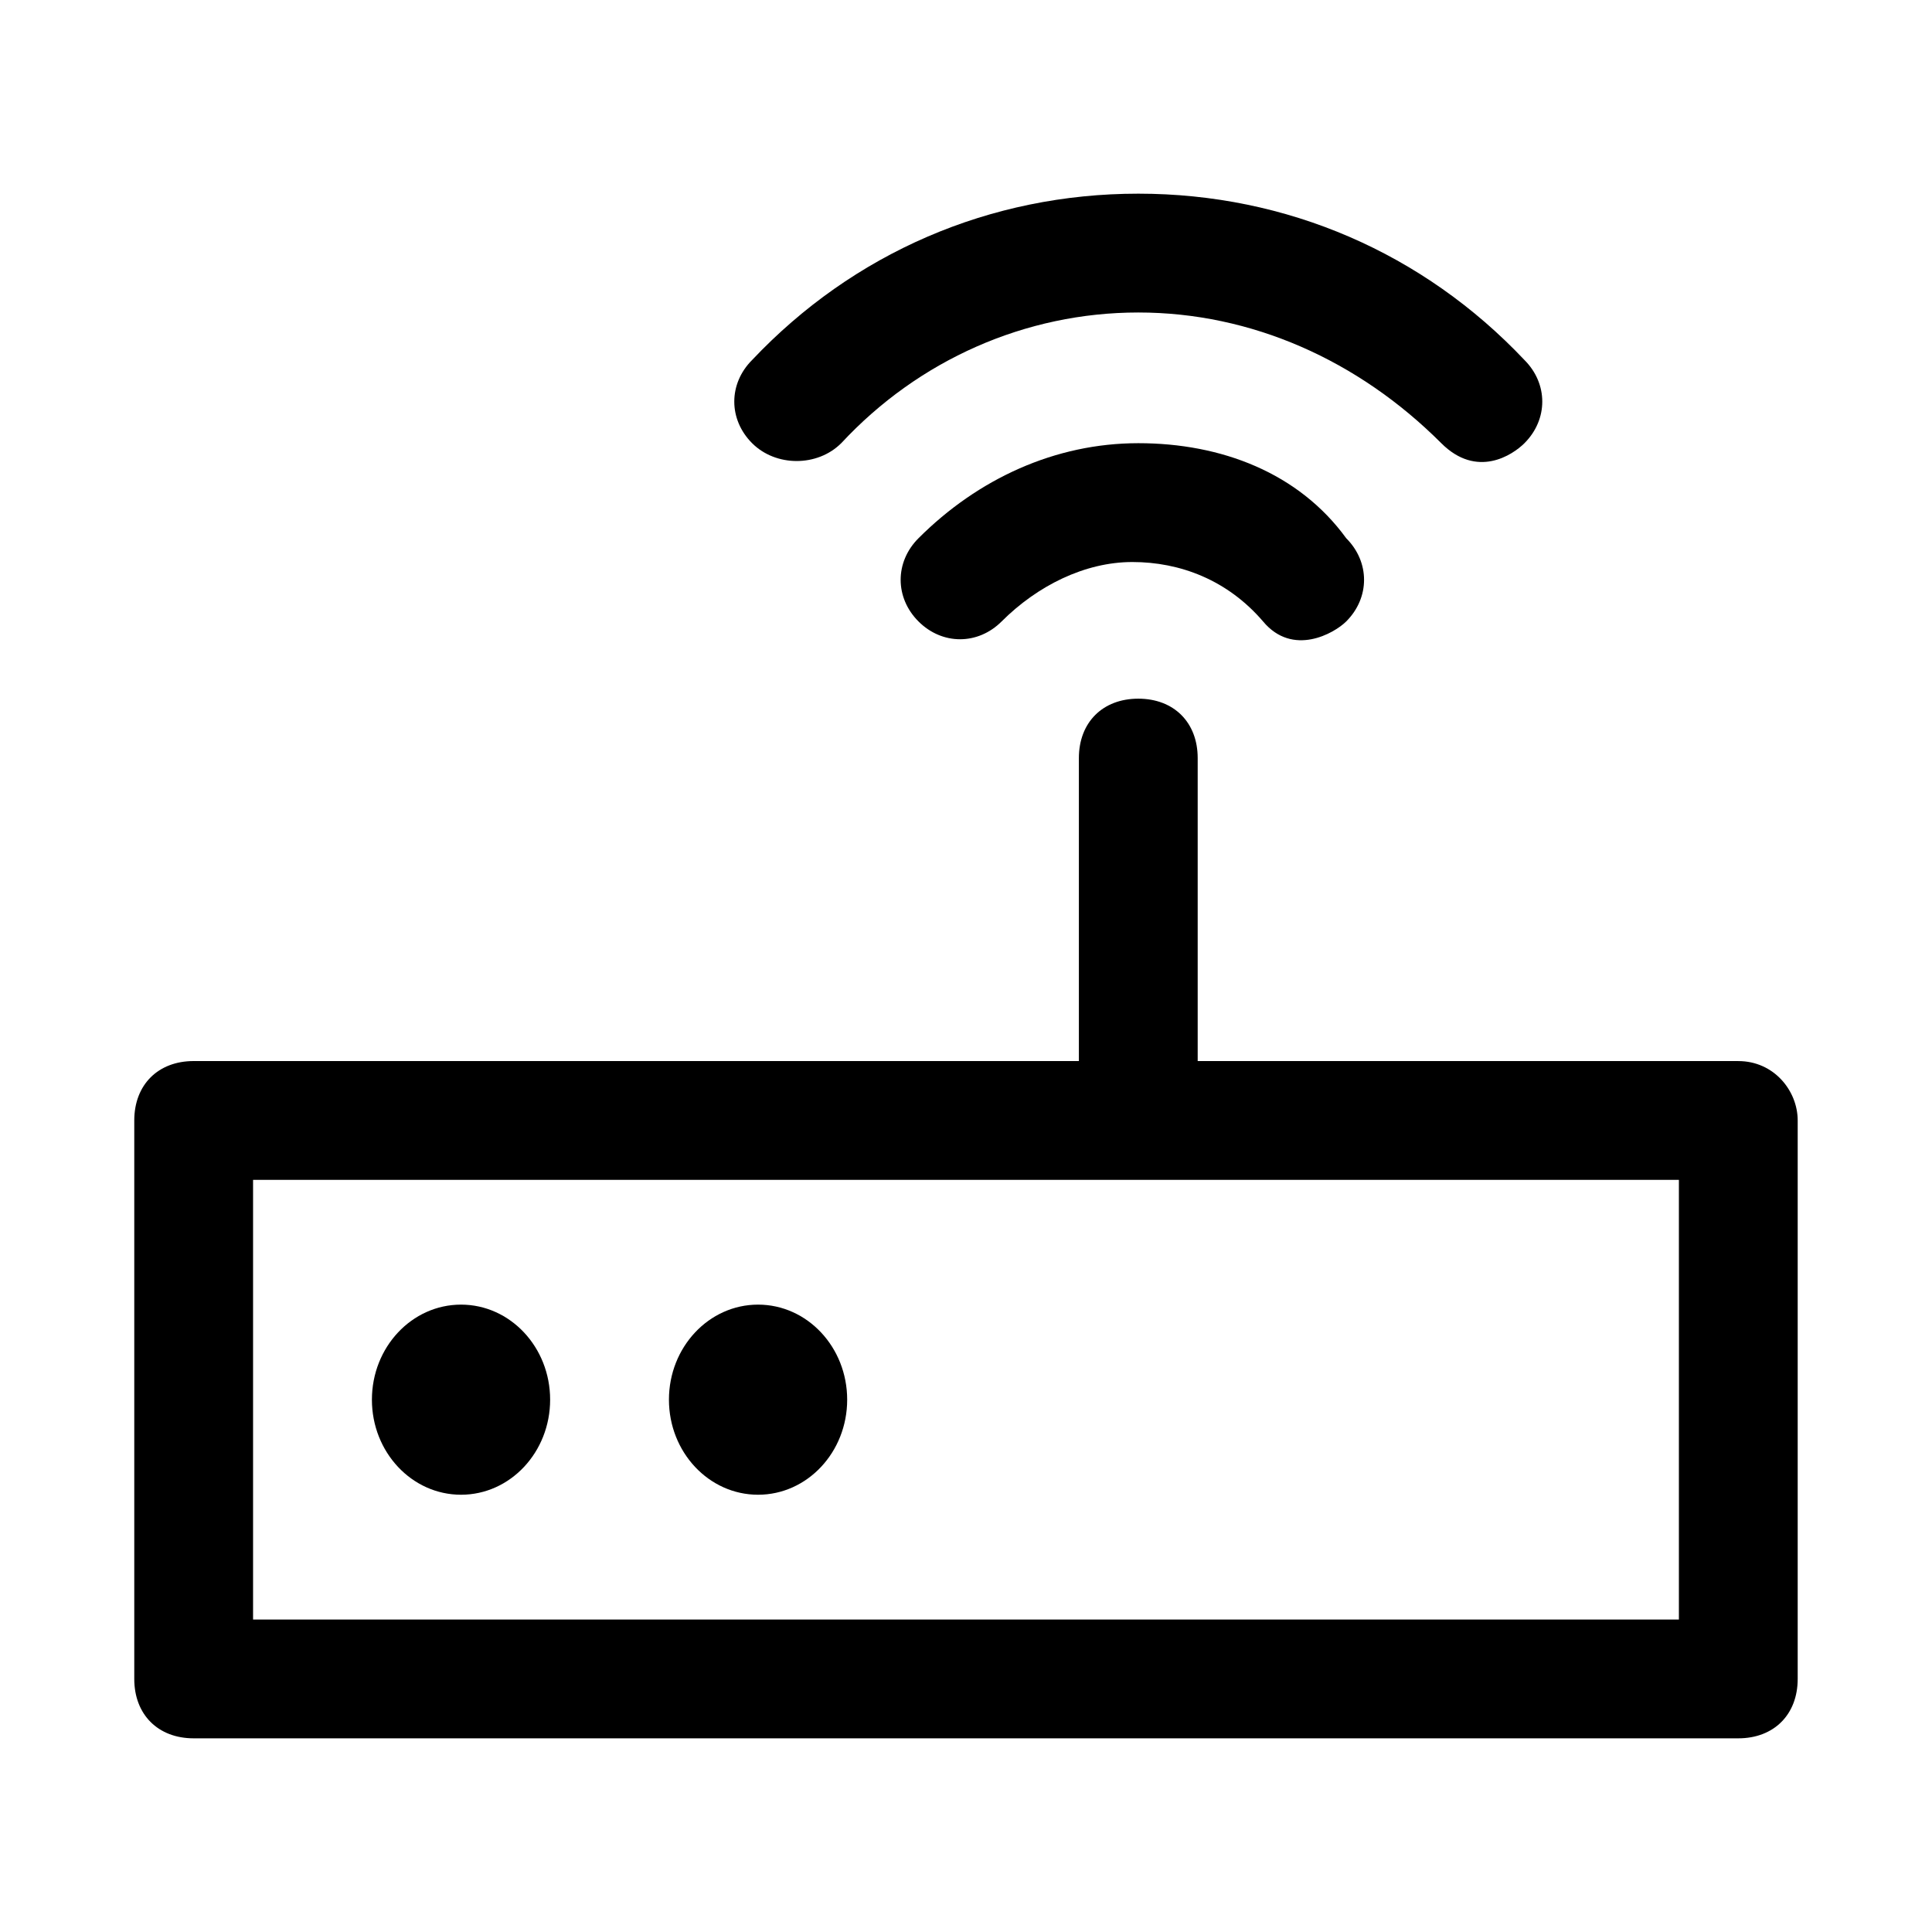 <?xml version="1.0" encoding="UTF-8"?>
<!-- Uploaded to: ICON Repo, www.svgrepo.com, Generator: ICON Repo Mixer Tools -->
<svg fill="#000000" width="800px" height="800px" version="1.1" viewBox="144 144 512 512" xmlns="http://www.w3.org/2000/svg">
 <g>
  <path d="m604.67 425.19h-143.27v-80.293c0-9.445-6.297-15.742-15.742-15.742-9.445 0-15.742 6.297-15.742 15.742v80.293h-234.59c-9.445 0-15.742 6.297-15.742 15.742v148c0 9.445 6.297 15.742 15.742 15.742h409.34c9.445 0 15.742-6.297 15.742-15.742v-147.99c0.004-7.871-6.293-15.746-15.738-15.746zm-15.746 148h-377.86v-116.51h377.86z"/>
  <path d="m289.79 514.93c0 13.914-10.57 25.191-23.613 25.191s-23.617-11.277-23.617-25.191c0-13.91 10.574-25.191 23.617-25.191s23.613 11.281 23.613 25.191"/>
  <path d="m368.51 514.93c0 13.914-10.574 25.191-23.617 25.191s-23.617-11.277-23.617-25.191c0-13.91 10.574-25.191 23.617-25.191s23.617 11.281 23.617 25.191"/>
  <path d="m366.94 261.45c20.465-22.039 48.805-34.637 78.719-34.637s58.254 12.594 80.293 34.637c9.445 9.445 18.895 3.148 22.043 0 6.297-6.297 6.297-15.742 0-22.043-26.766-28.336-62.977-44.082-102.34-44.082s-75.57 15.742-102.34 44.082c-6.297 6.297-6.297 15.742 0 22.043 6.297 6.301 17.316 6.301 23.617 0z"/>
  <path d="m445.66 261.45c-22.043 0-42.508 9.445-58.254 25.191-6.297 6.297-6.297 15.742 0 22.043 6.297 6.297 15.742 6.297 22.043 0 9.445-9.445 22.043-15.742 34.637-15.742s25.191 4.723 34.637 15.742c7.871 9.445 18.895 3.148 22.043 0 6.297-6.297 6.297-15.742 0-22.043-12.598-17.316-33.062-25.191-55.105-25.191z"/>
 </g>
</svg>